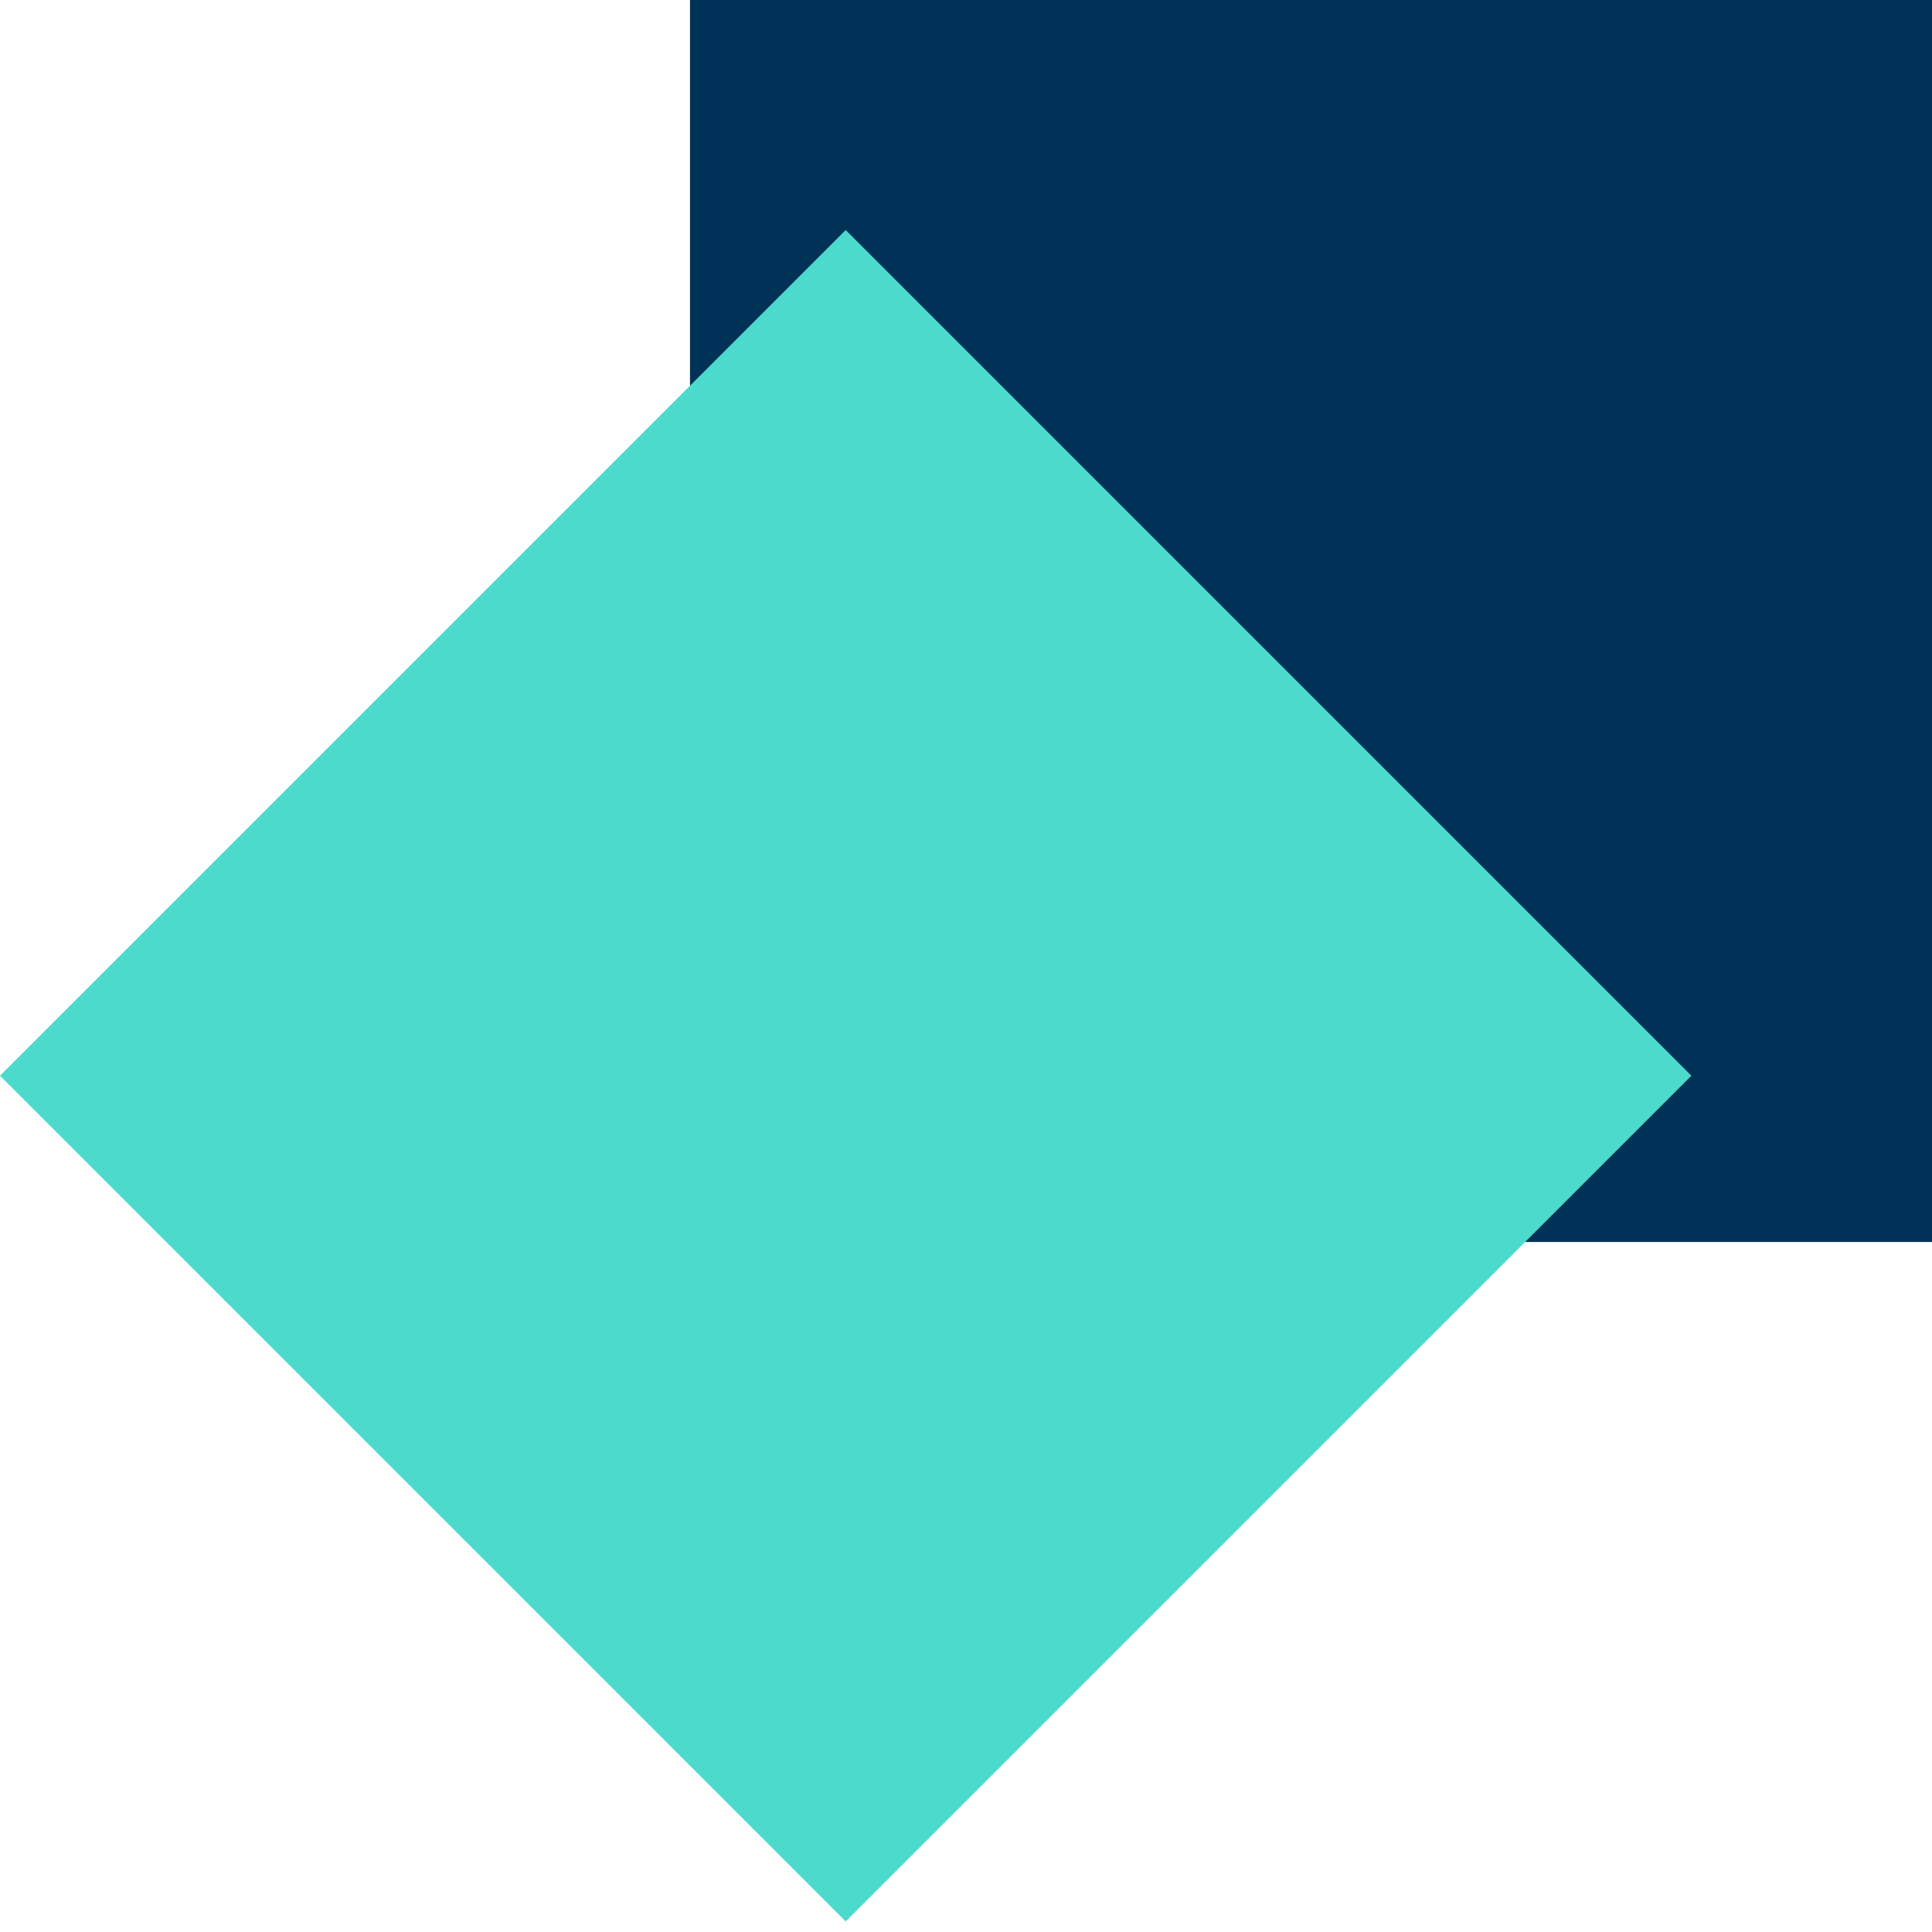 <svg width="42" height="42" viewBox="0 0 42 42" fill="none" xmlns="http://www.w3.org/2000/svg">
<g clip-path="url(#clip0_191_3209)">
<rect x="15" y="27" width="27" height="27" transform="rotate(-90 15 27)" fill="#003258"/>
<rect y="23.385" width="26" height="26" transform="rotate(-45 0 23.385)" fill="#4BDACB"/>
</g>
<defs>
<clipPath id="clip0_191_3209">
<rect width="42" height="42" fill="white"/>
</clipPath>
</defs>
</svg>
